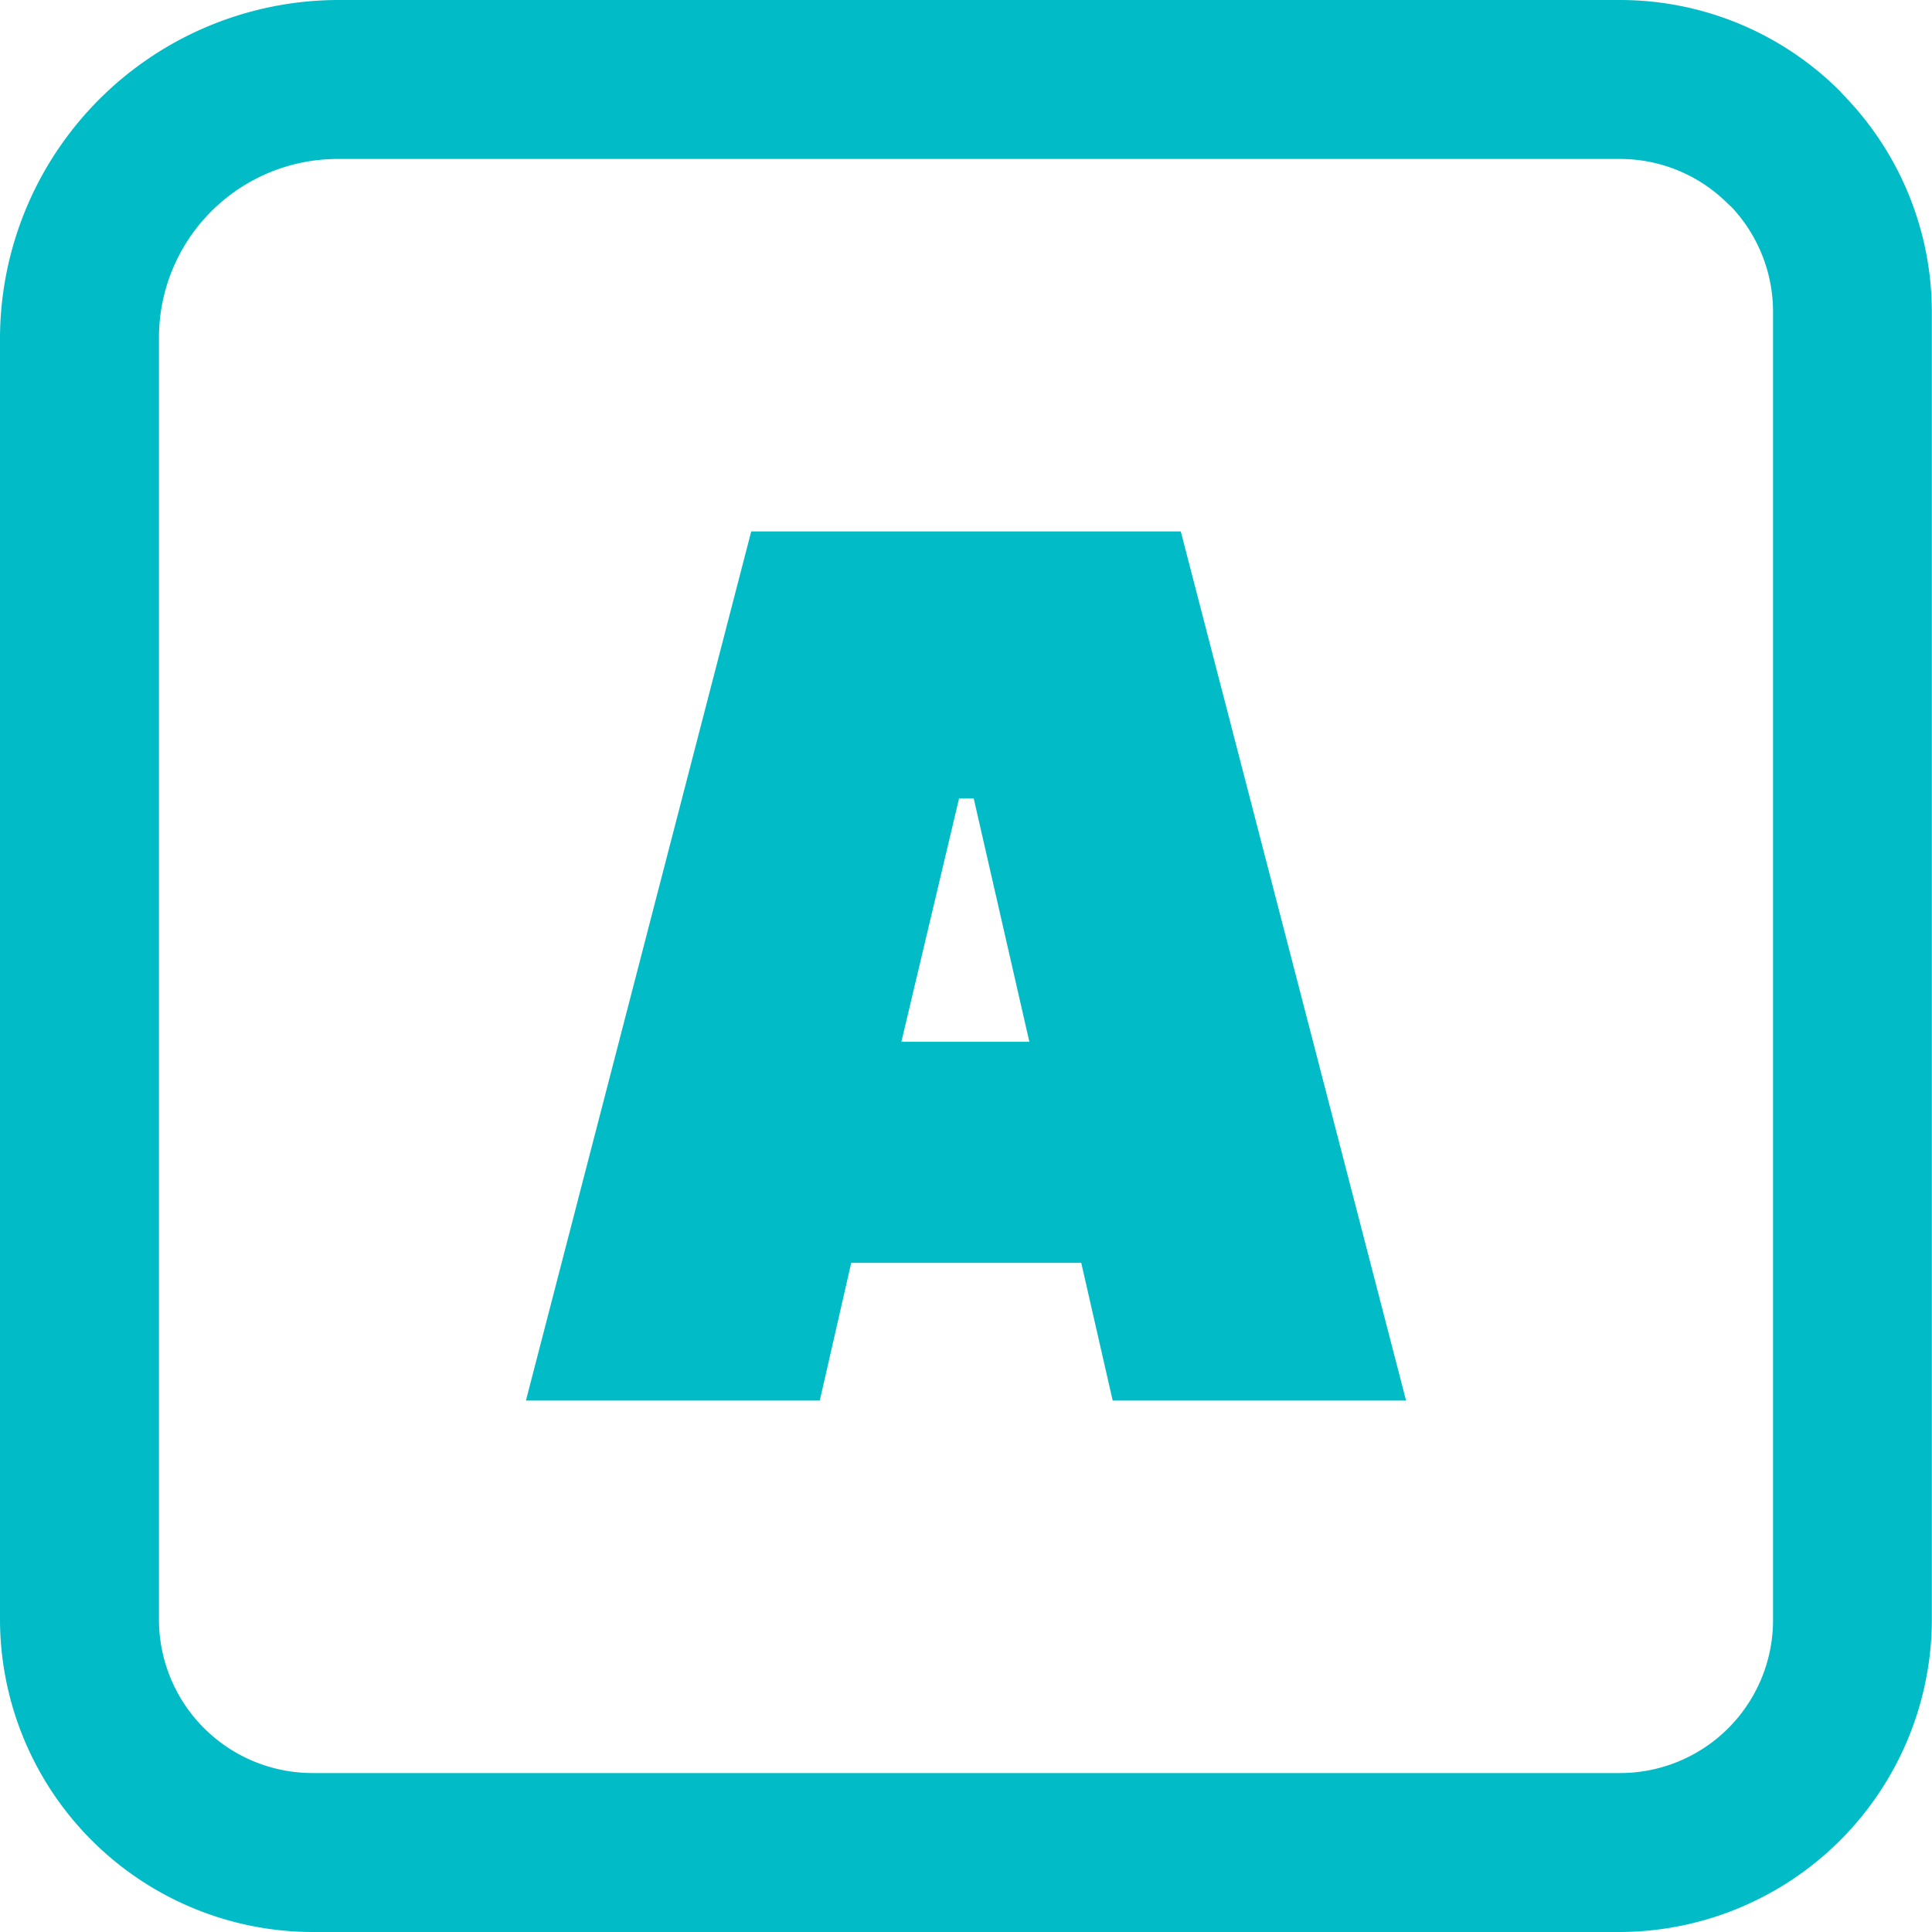 <svg width="40" height="40" viewBox="0 0 122.88 122.88" fill="none" xmlns="http://www.w3.org/2000/svg">
<path d="M21.47,0h81.58a19.79,19.79,0,0,1,14,5.82l.32.35a19.79,19.79,0,0,1,5.5,13.66v83.22a19.91,19.91,0,0,1-19.83,19.83H19.83A19.91,19.91,0,0,1,0,103.05V21.47A21.56,21.56,0,0,1,21.47,0ZM52.11,89.08H33.45L47.78,33.8H75.1L89.43,89.08H70.77l-2-8.76H54.14l-2,8.76ZM61,50.78,57.33,66.26h8.14L61.93,50.78Zm42.1-40.67H21.47A11.37,11.37,0,0,0,10.11,21.47v81.58a9.77,9.77,0,0,0,9.72,9.72h83.22a9.73,9.73,0,0,0,9.72-9.72V19.83a9.73,9.73,0,0,0-2.62-6.64l-.24-.22a9.69,9.69,0,0,0-6.86-2.86Z" fill="#01bcc6"/>
</svg>

